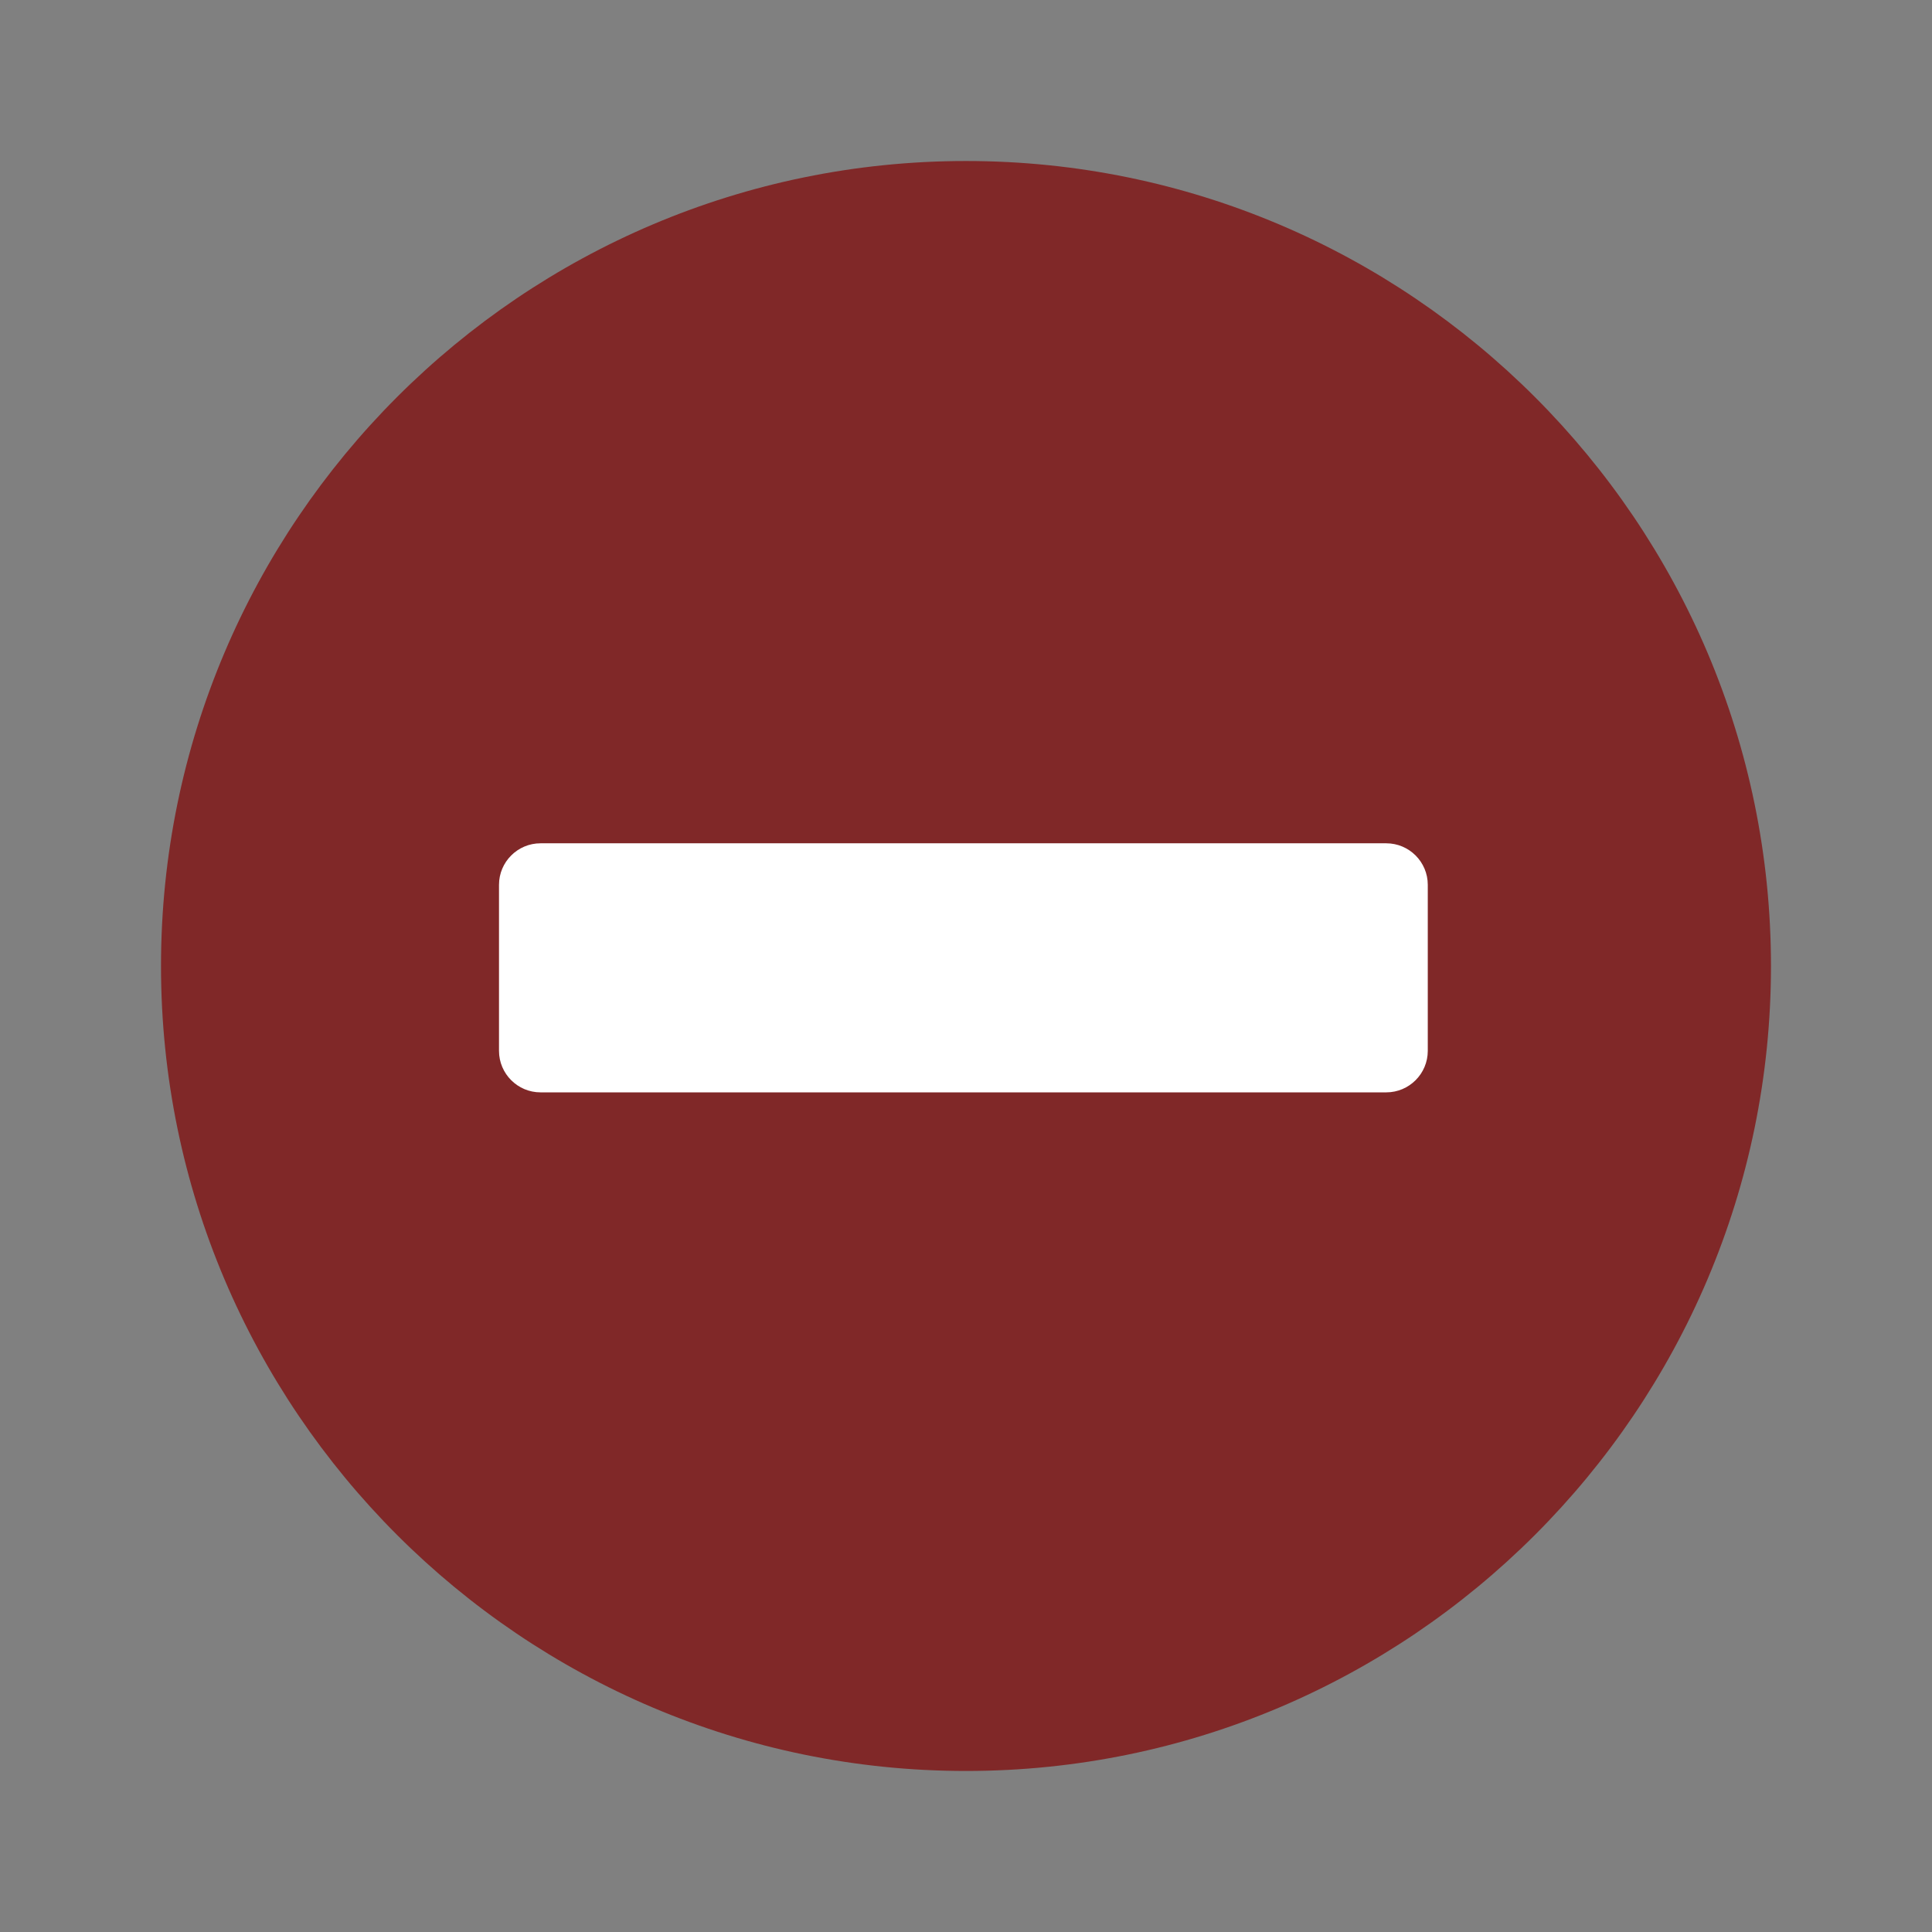 <!DOCTYPE svg PUBLIC "-//W3C//DTD SVG 1.1//EN" "http://www.w3.org/Graphics/SVG/1.1/DTD/svg11.dtd">
<!-- Uploaded to: SVG Repo, www.svgrepo.com, Transformed by: SVG Repo Mixer Tools -->
<svg fill="#802828" height="800px" width="800px" version="1.1" id="Capa_1" xmlns="http://www.w3.org/2000/svg" xmlns:xlink="http://www.w3.org/1999/xlink" viewBox="-31.03 -31.03 372.35 372.35" xml:space="preserve" stroke="#802828" stroke-width="0.003">
<rect x="-31.03" y="-31.03" width="372.35" height="372.35" fill="#808080" stroke="none"/>
<g id="SVGRepo_bgCarrier" stroke-width="0" transform="translate(79.123,79.123), scale(0.49)">
<rect x="-31.03" y="-31.03" width="372.35" height="372.35" rx="0" fill="#ffffff" strokewidth="0"/>
</g>
<g id="SVGRepo_tracerCarrier" stroke-linecap="round" stroke-linejoin="round"/>
<g id="SVGRepo_iconCarrier"> <path d="M155.143,0.001C69.597,0.001,0,69.597,0,155.143c0,85.545,69.597,155.142,155.143,155.142s155.143-69.597,155.143-155.142 C310.285,69.597,240.689,0.001,155.143,0.001z M244.143,171.498c0,4.411-3.589,8-8,8h-163c-4.411,0-8-3.589-8-8v-32 c0-4.411,3.589-8,8-8h163c4.411,0,8,3.589,8,8V171.498z"/> </g>
</svg>